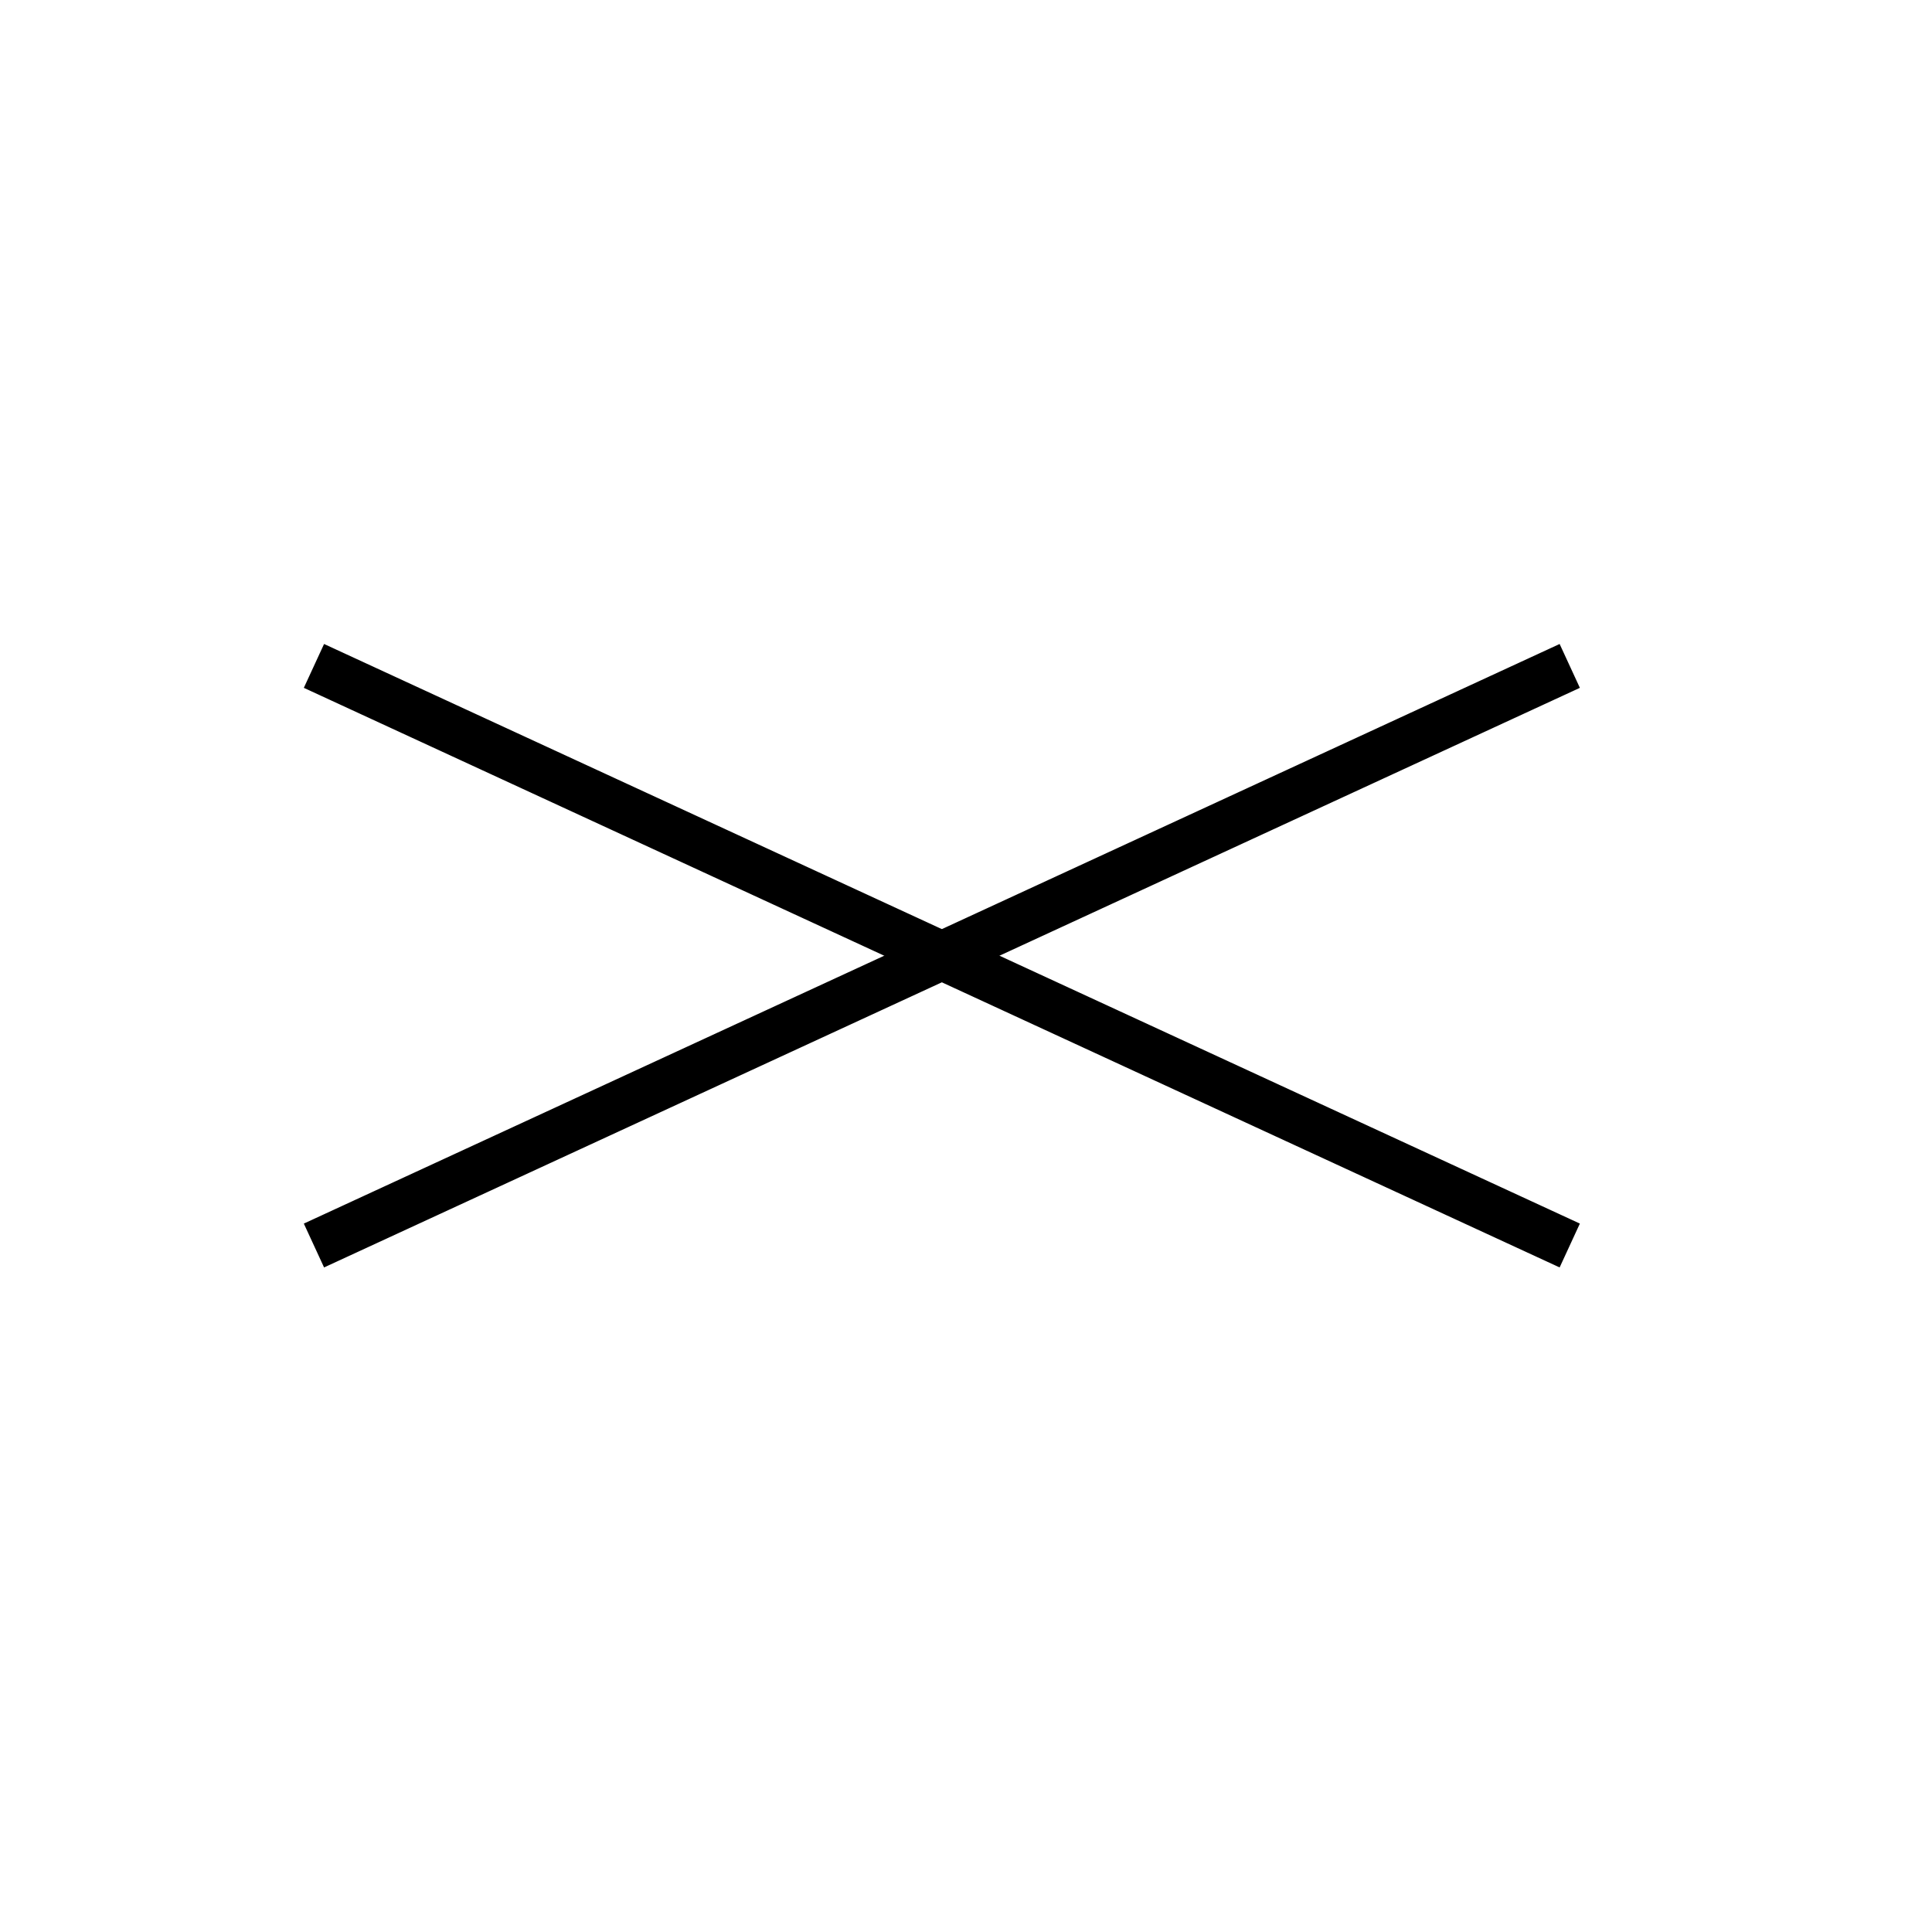 <svg xmlns="http://www.w3.org/2000/svg" width="40" height="40" viewBox="0 0 40 40">
  <g id="close_btn" transform="translate(-1377 -155)">
    <g id="グループ_497774" data-name="グループ 497774">
      <line id="線_352" data-name="線 352" x2="26" y2="12" transform="translate(1383.5 168.787)" fill="none" stroke="#000" stroke-width="1"/>
      <line id="線_353" data-name="線 353" x1="26" y2="12" transform="translate(1383.5 168.787)" fill="none" stroke="#000" stroke-width="1"/>
    </g>
    <rect id="長方形_142730" data-name="長方形 142730" width="40" height="40" transform="translate(1377 155)" fill="none"/>
  </g>
</svg>
